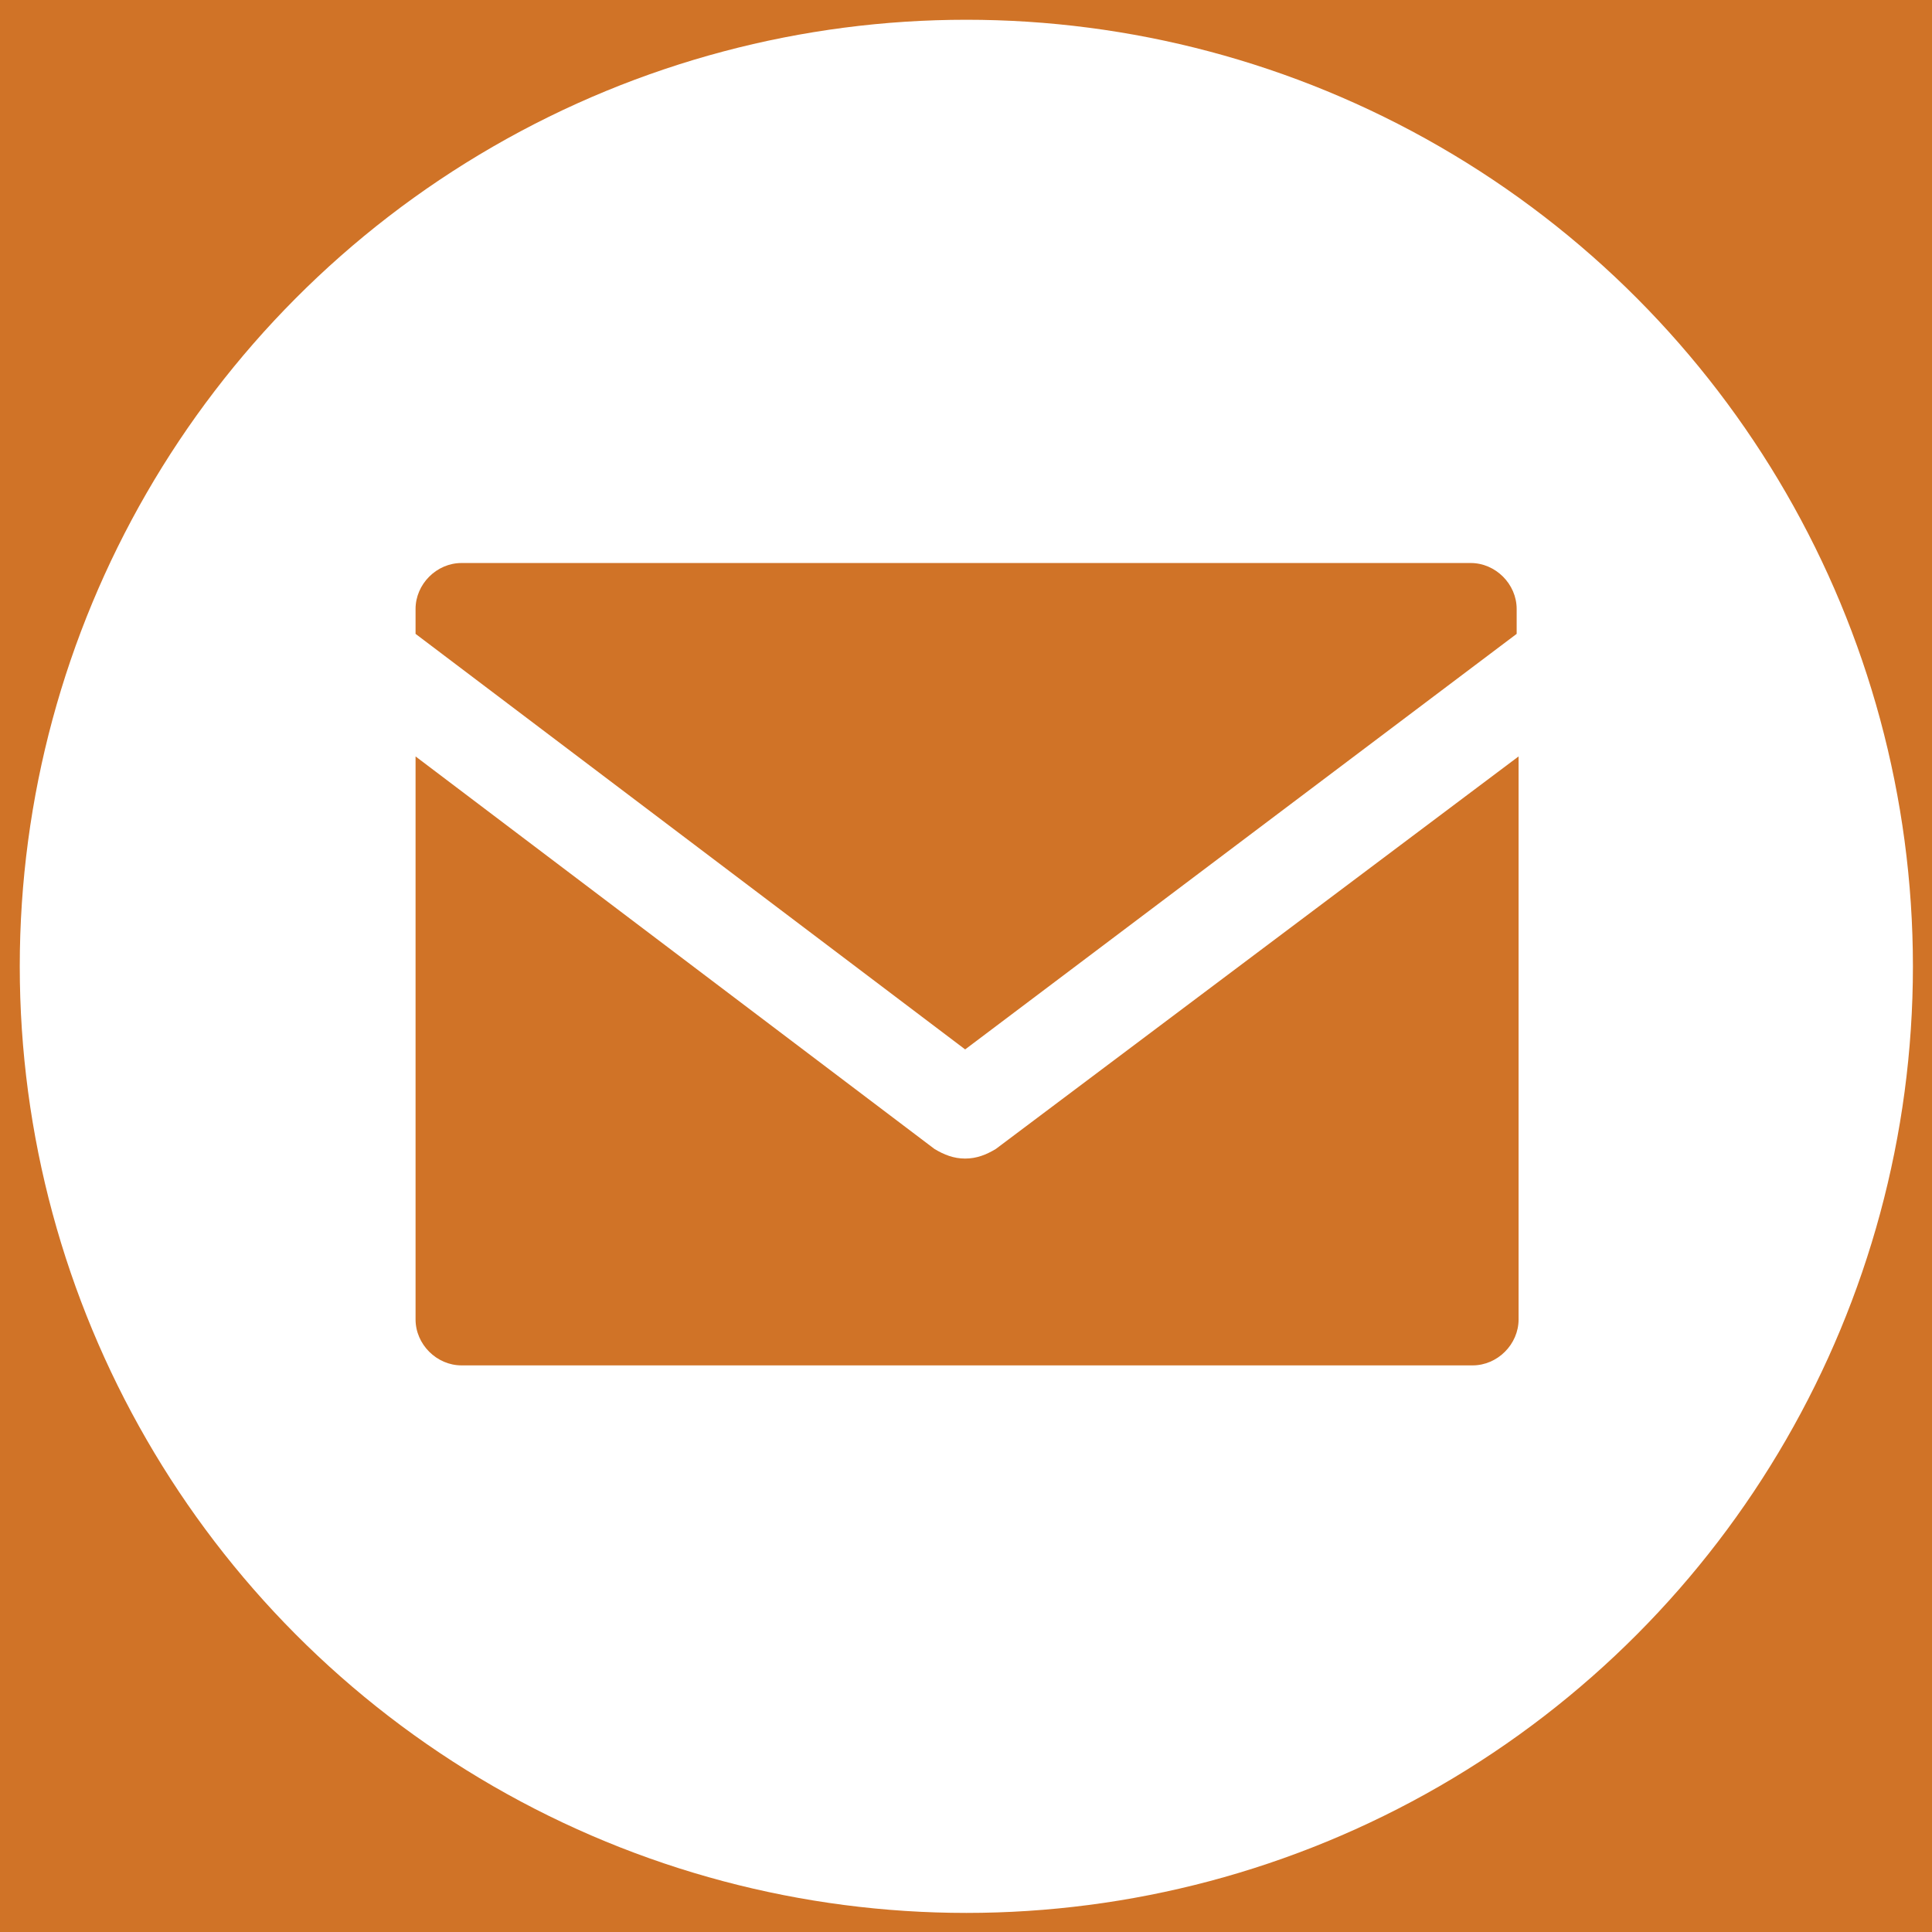 <?xml version="1.0" encoding="UTF-8"?>
<svg xmlns="http://www.w3.org/2000/svg" xmlns:xlink="http://www.w3.org/1999/xlink" version="1.1" id="Ebene_1" x="0px" y="0px" viewBox="0 0 283.5 283.5" style="enable-background:new 0 0 283.5 283.5;" xml:space="preserve">
<style type="text/css">
	.st0{fill:#D07327;}
	.st1{fill:#FFFFFF;}
</style>
<rect class="st0" width="283.5" height="283.5"></rect>
<g>
	<circle class="st1" cx="141.8" cy="141.8" r="138.9"></circle>
	<g transform="translate(1.407 1.407) scale(2.81 2.81)">
		<path class="st0" d="M49.9,54.3l28.8-21.7v-1.3c0-1.3-1.1-2.4-2.4-2.4H23.6c-1.3,0-2.4,1.1-2.4,2.4v1.3L49.9,54.3z"></path>
		<path class="st0" d="M51.5,59.5c-0.5,0.3-1,0.5-1.6,0.5c-0.6,0-1.1-0.2-1.6-0.5L21.2,39v29.4c0,1.3,1.1,2.4,2.4,2.4h52.8    c1.3,0,2.4-1.1,2.4-2.4V39L51.5,59.5z"></path>
	</g>
</g>
</svg>
